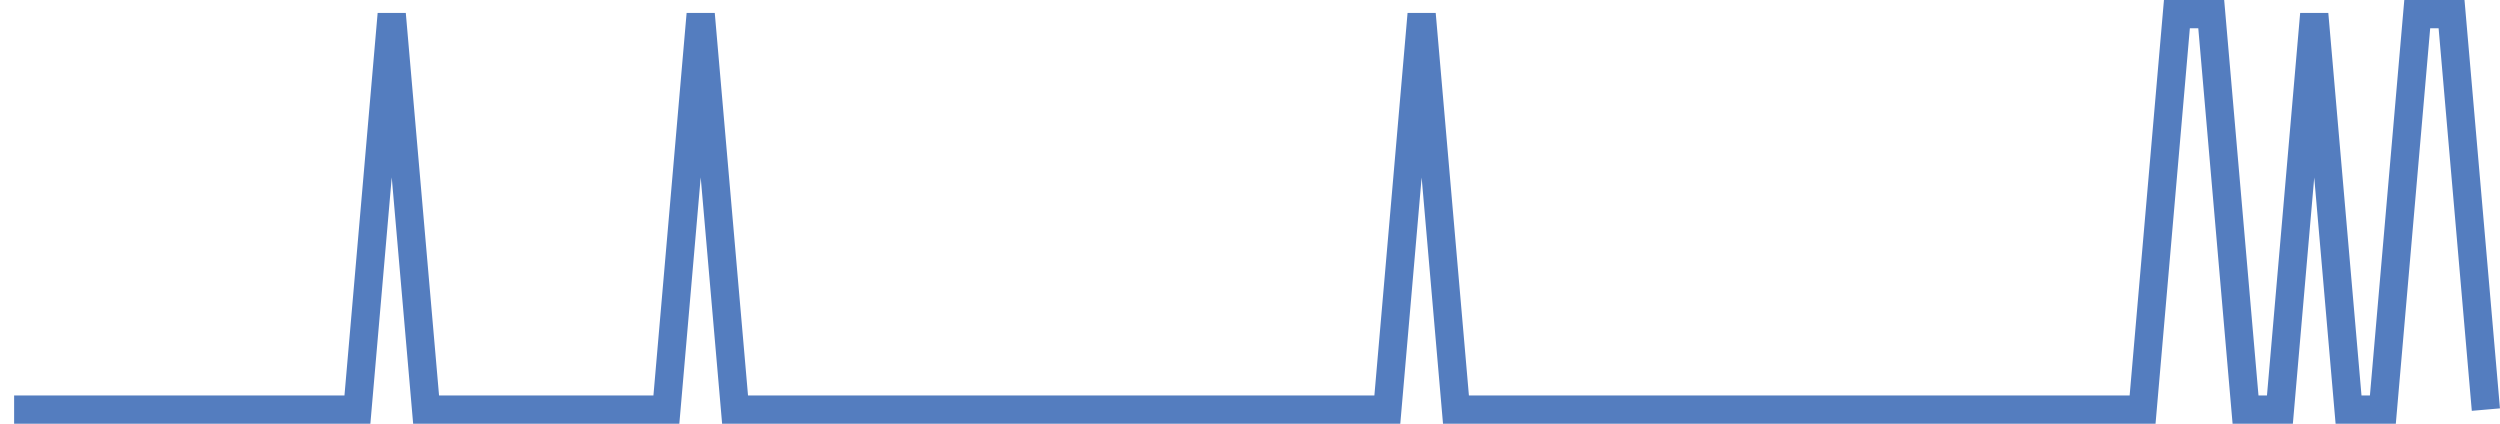 <?xml version="1.0" encoding="UTF-8"?>
<svg xmlns="http://www.w3.org/2000/svg" xmlns:xlink="http://www.w3.org/1999/xlink" width="177pt" height="30pt" viewBox="0 0 177 30" version="1.1">
<g id="surface10595396">
<path style="fill:none;stroke-width:2;stroke-linecap:butt;stroke-linejoin:miter;stroke:rgb(32.941%,49.02%,74.902%);stroke-opacity:1;stroke-miterlimit:10;" d="M 1 29 L 25.305 29 L 27.734 1 L 30.168 29 L 47.18 29 L 49.609 1 L 52.043 29 L 98.223 29 L 100.652 1 L 103.082 29 L 151.695 29 L 154.125 1 L 156.555 1 L 158.984 29 L 161.418 29 L 163.848 1 L 166.277 29 L 168.707 29 L 171.141 1 L 173.57 1 L 176 29 "/>
</g>
</svg>
